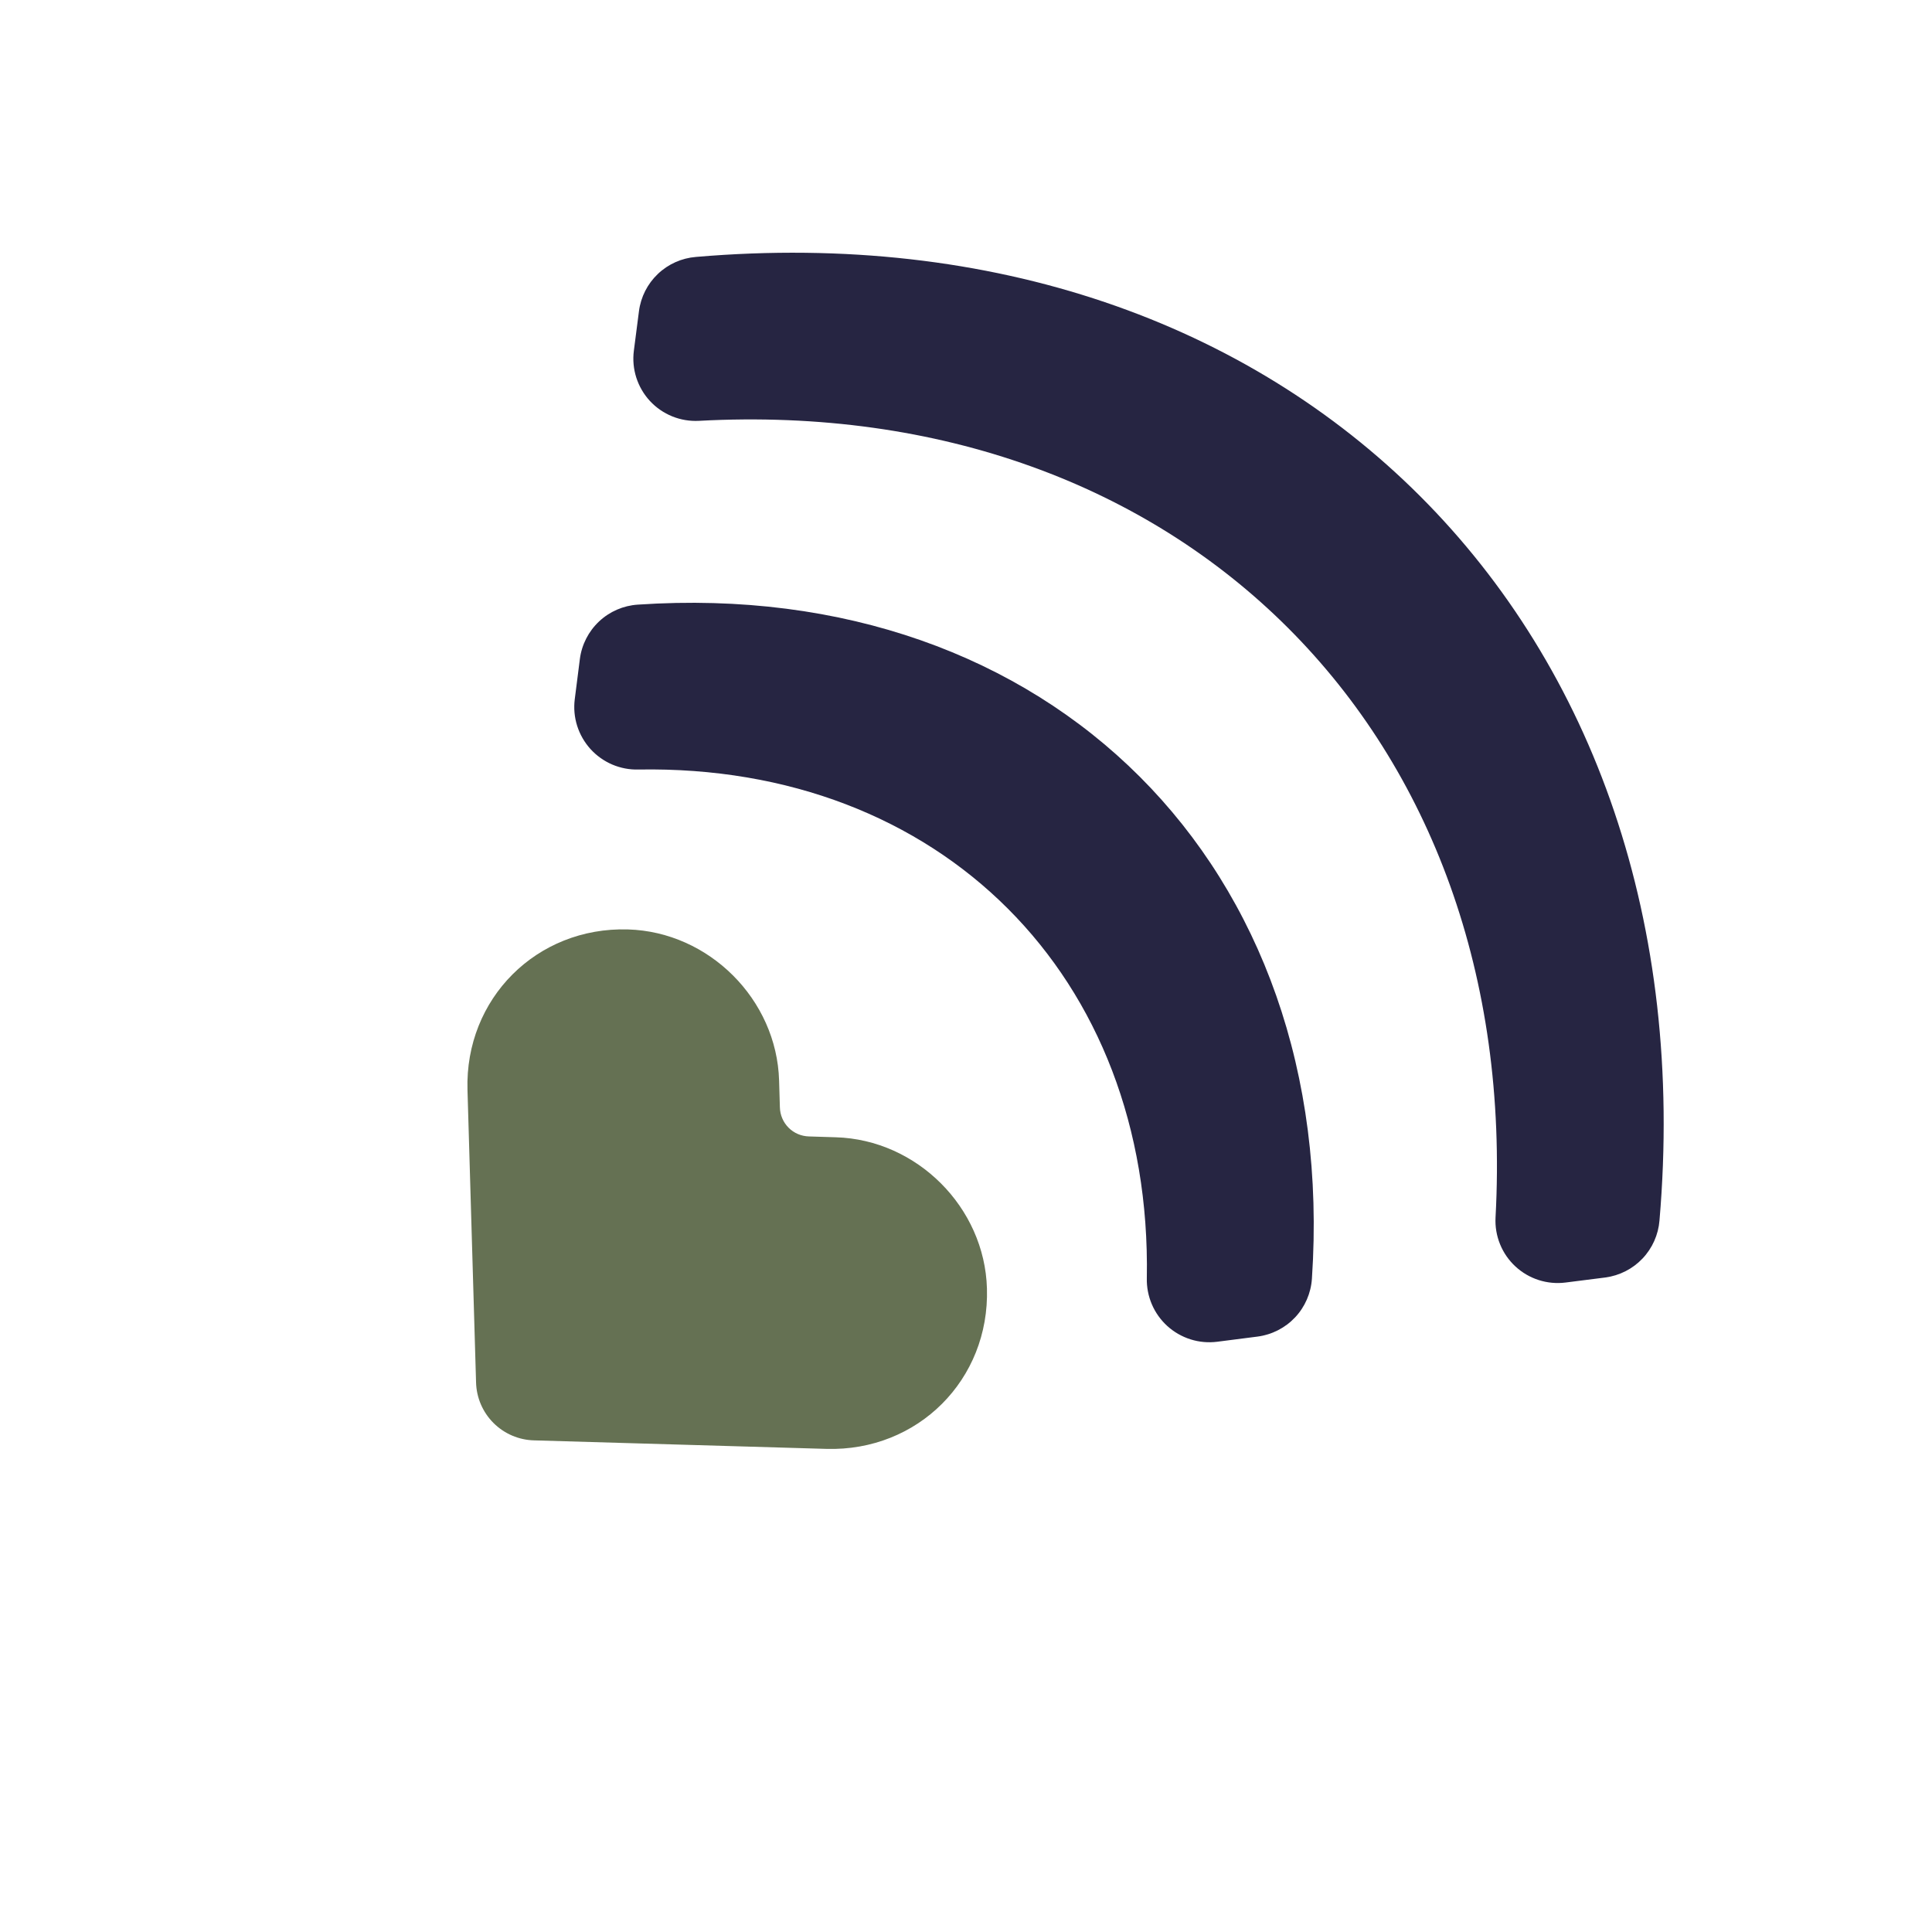 <?xml version="1.0" encoding="UTF-8"?> <svg xmlns="http://www.w3.org/2000/svg" width="69" height="69" viewBox="0 0 69 69" fill="none"><path d="M35.248 46.016C35.166 43.121 32.747 40.702 29.849 40.617L28.891 40.587C28.618 40.58 28.357 40.469 28.164 40.276C27.971 40.082 27.86 39.822 27.853 39.549L27.825 38.593C27.742 35.697 25.323 33.279 22.426 33.194C19.167 33.099 16.601 35.665 16.696 38.924L17.002 49.367C17.015 49.913 17.238 50.434 17.624 50.82C18.011 51.207 18.531 51.429 19.077 51.442L29.518 51.746C32.779 51.839 35.346 49.273 35.248 46.016Z" fill="#657153"></path><path d="M20.71 23.532L20.527 24.973C20.487 25.292 20.516 25.616 20.613 25.923C20.71 26.229 20.872 26.511 21.087 26.75C21.303 26.988 21.568 27.177 21.863 27.304C22.159 27.43 22.478 27.492 22.799 27.483C33.58 27.293 41.15 34.863 40.958 45.648C40.95 45.969 41.012 46.289 41.138 46.584C41.265 46.88 41.454 47.144 41.692 47.36C41.931 47.576 42.213 47.737 42.519 47.834C42.826 47.931 43.15 47.96 43.469 47.92L44.913 47.735C45.425 47.668 45.899 47.426 46.253 47.05C46.607 46.674 46.819 46.186 46.854 45.671C47.845 30.951 37.497 20.602 22.777 21.594C22.261 21.628 21.773 21.84 21.397 22.193C21.02 22.547 20.777 23.02 20.71 23.532ZM22.82 11.113L22.638 12.524C22.596 12.848 22.626 13.176 22.725 13.486C22.825 13.797 22.991 14.082 23.212 14.321C23.433 14.56 23.705 14.747 24.007 14.87C24.308 14.992 24.634 15.047 24.959 15.03C42.221 14.096 54.346 26.222 53.412 43.483C53.395 43.809 53.45 44.134 53.573 44.436C53.695 44.738 53.883 45.009 54.122 45.23C54.361 45.452 54.646 45.618 54.956 45.717C55.266 45.816 55.595 45.846 55.918 45.804L57.331 45.625C57.838 45.558 58.307 45.32 58.659 44.95C59.011 44.58 59.226 44.1 59.267 43.59C61.091 22.319 46.124 7.352 24.855 9.176C24.346 9.217 23.865 9.431 23.495 9.784C23.125 10.136 22.886 10.605 22.82 11.113L22.82 11.113Z" fill="#262542"></path></svg> 